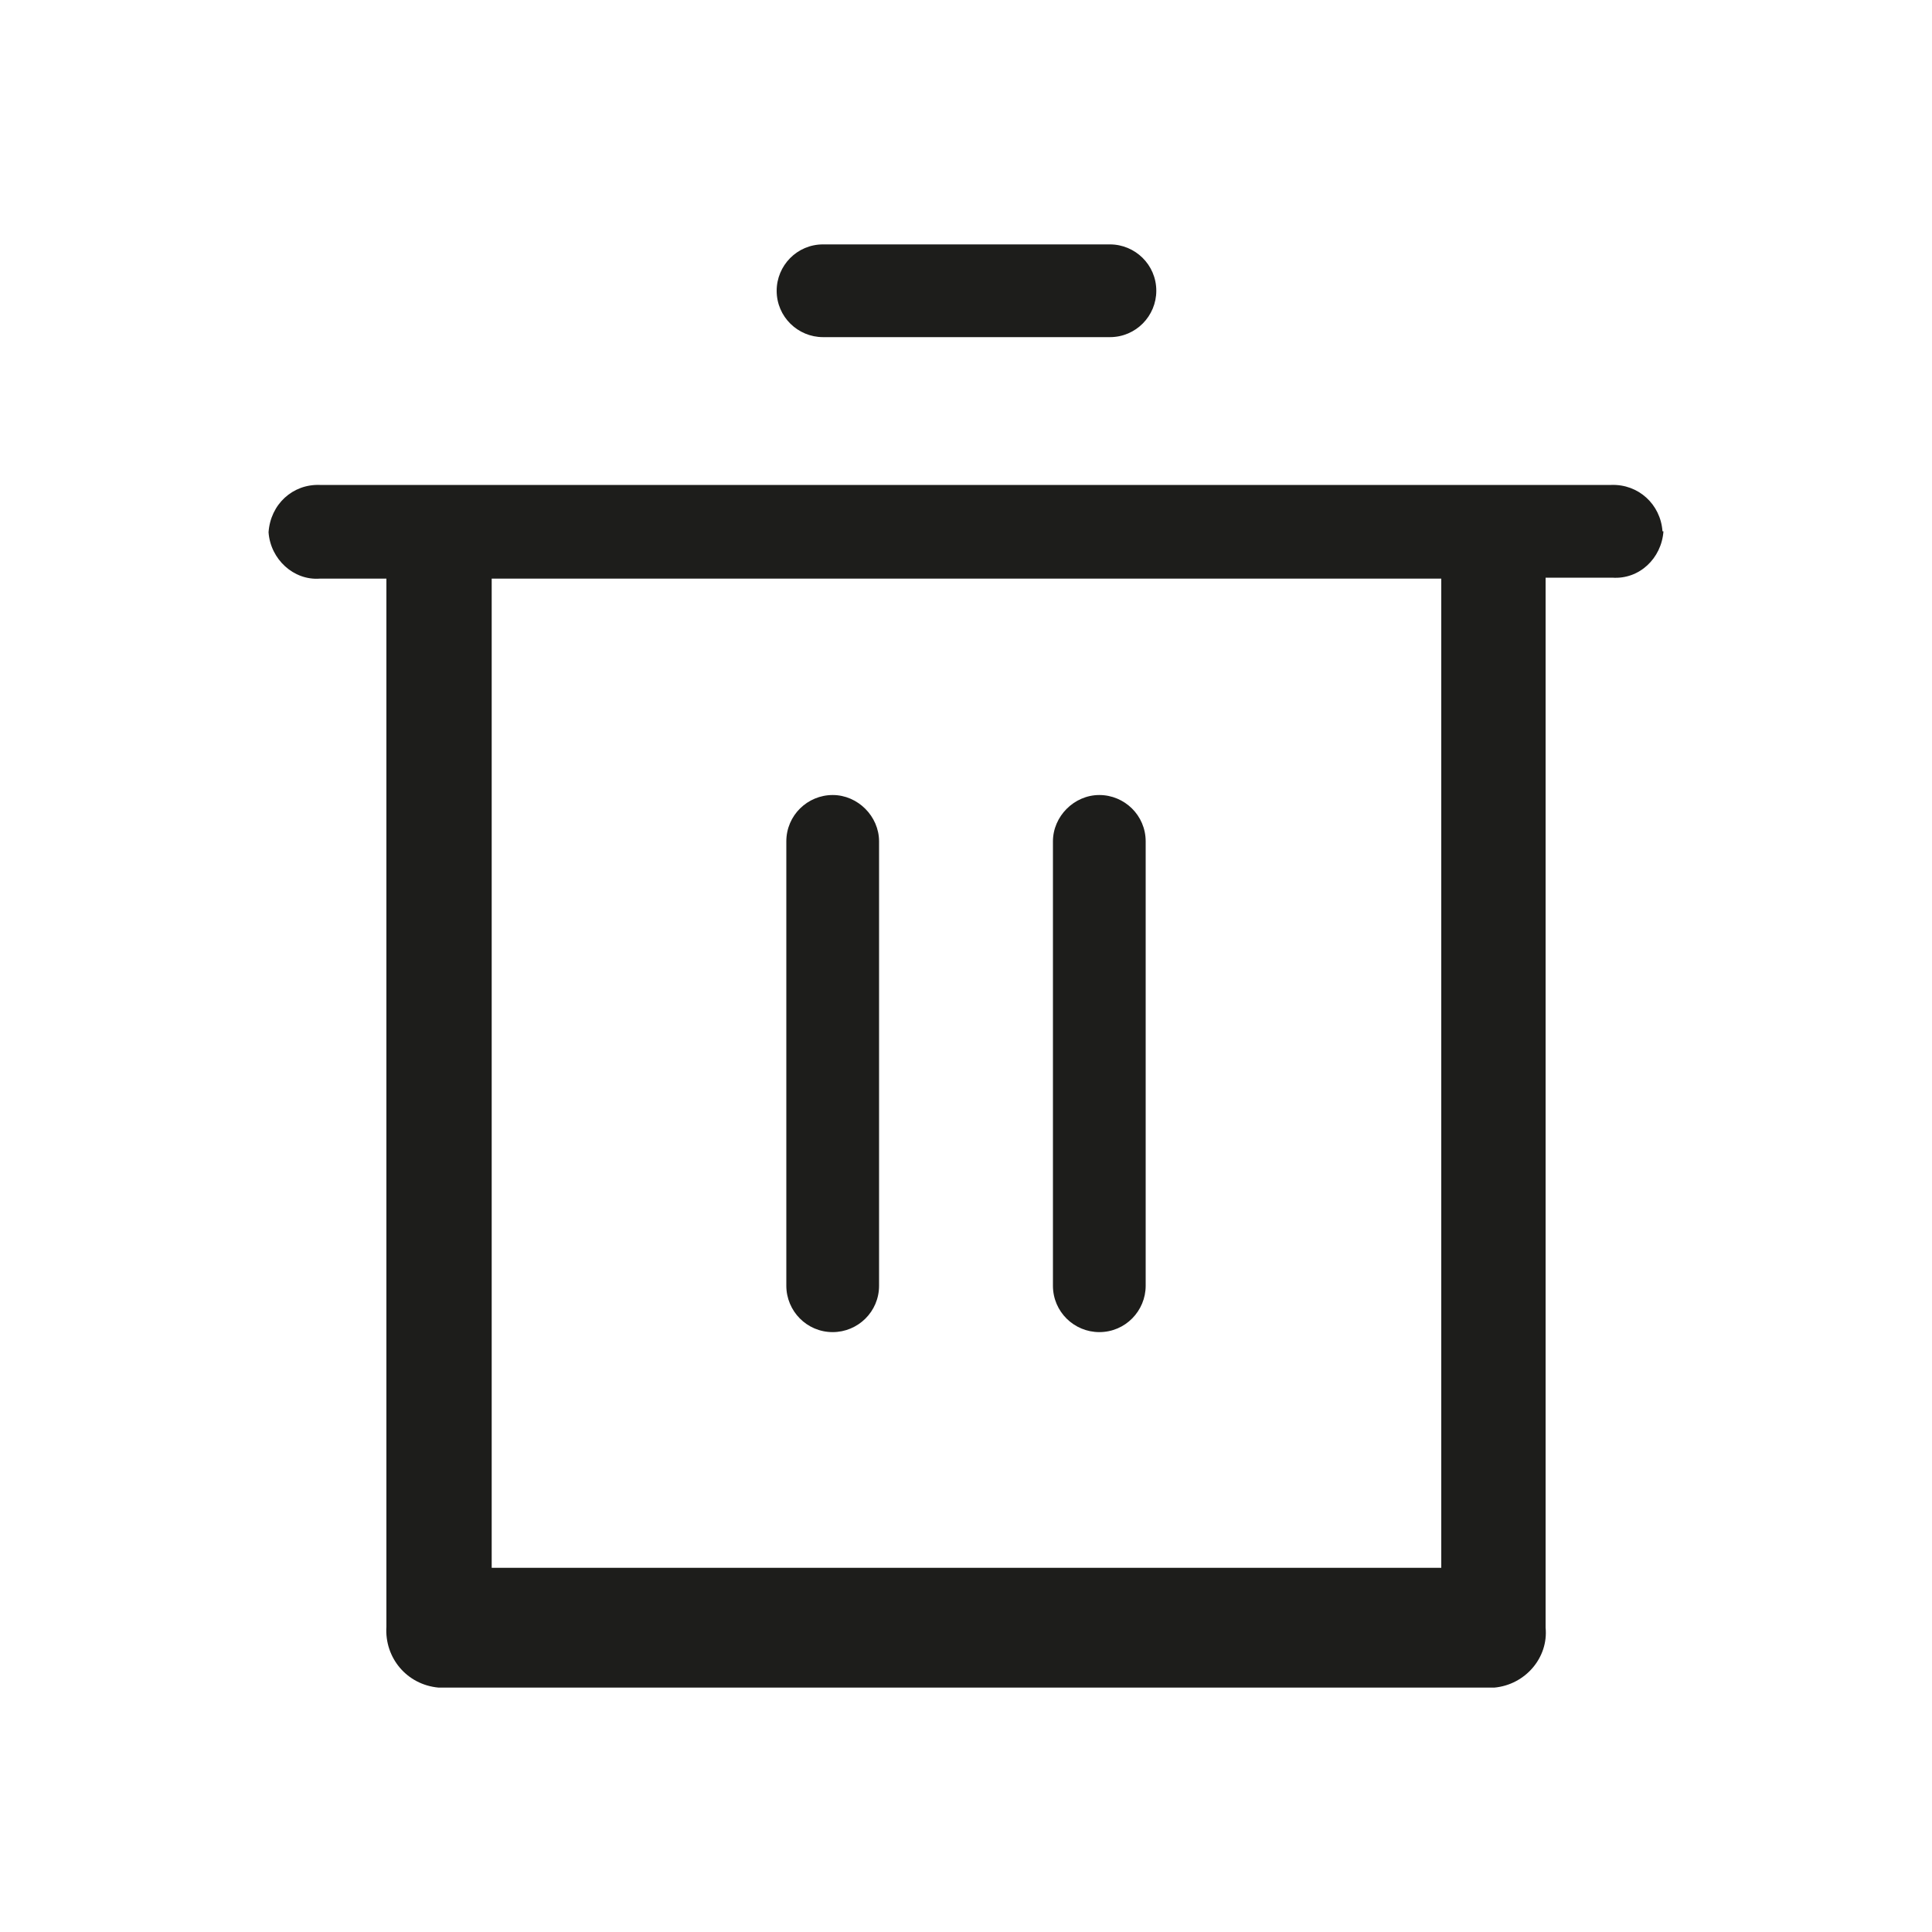 <?xml version="1.0" encoding="UTF-8"?><svg id="Livello_1" xmlns="http://www.w3.org/2000/svg" viewBox="0 0 200 200"><path d="M81.4,133.1v-46c0-2.7,2.2-4.8,4.8-4.8s4.8,2.2,4.8,4.8v46c0,2.7-2.2,4.8-4.8,4.8h0c-2.7,0-4.8-2.2-4.8-4.8Zm32.4,4.8h0c2.7,0,4.8-2.2,4.8-4.8v-46c0-2.7-2.2-4.8-4.8-4.8s-4.8,2.2-4.8,4.8v46c0,2.7,2.2,4.8,4.8,4.8Zm58.4-82.9h0c-.2,2.8-2.5,5-5.3,4.8h-6.9v108.7c.3,3.1-2.1,5.9-5.3,6.2H45.4c-3.3-.3-5.6-3.1-5.4-6.3V59.9h-6.9c-2.7,.2-5.1-2-5.3-4.8h0c.2-2.9,2.5-5,5.3-4.9H166.8c2.8-.1,5.1,2,5.3,4.8h0Zm-121.3,4.9v102.4h98.3V59.9H50.8Zm34.3-25h29.7c2.7,0,4.8-2.2,4.8-4.8,0-2.7-2.2-4.8-4.8-4.8h-29.7c-2.7,0-4.8,2.2-4.8,4.8,0,2.7,2.2,4.8,4.8,4.8Z" fill="#1d1d1b"/></svg>
